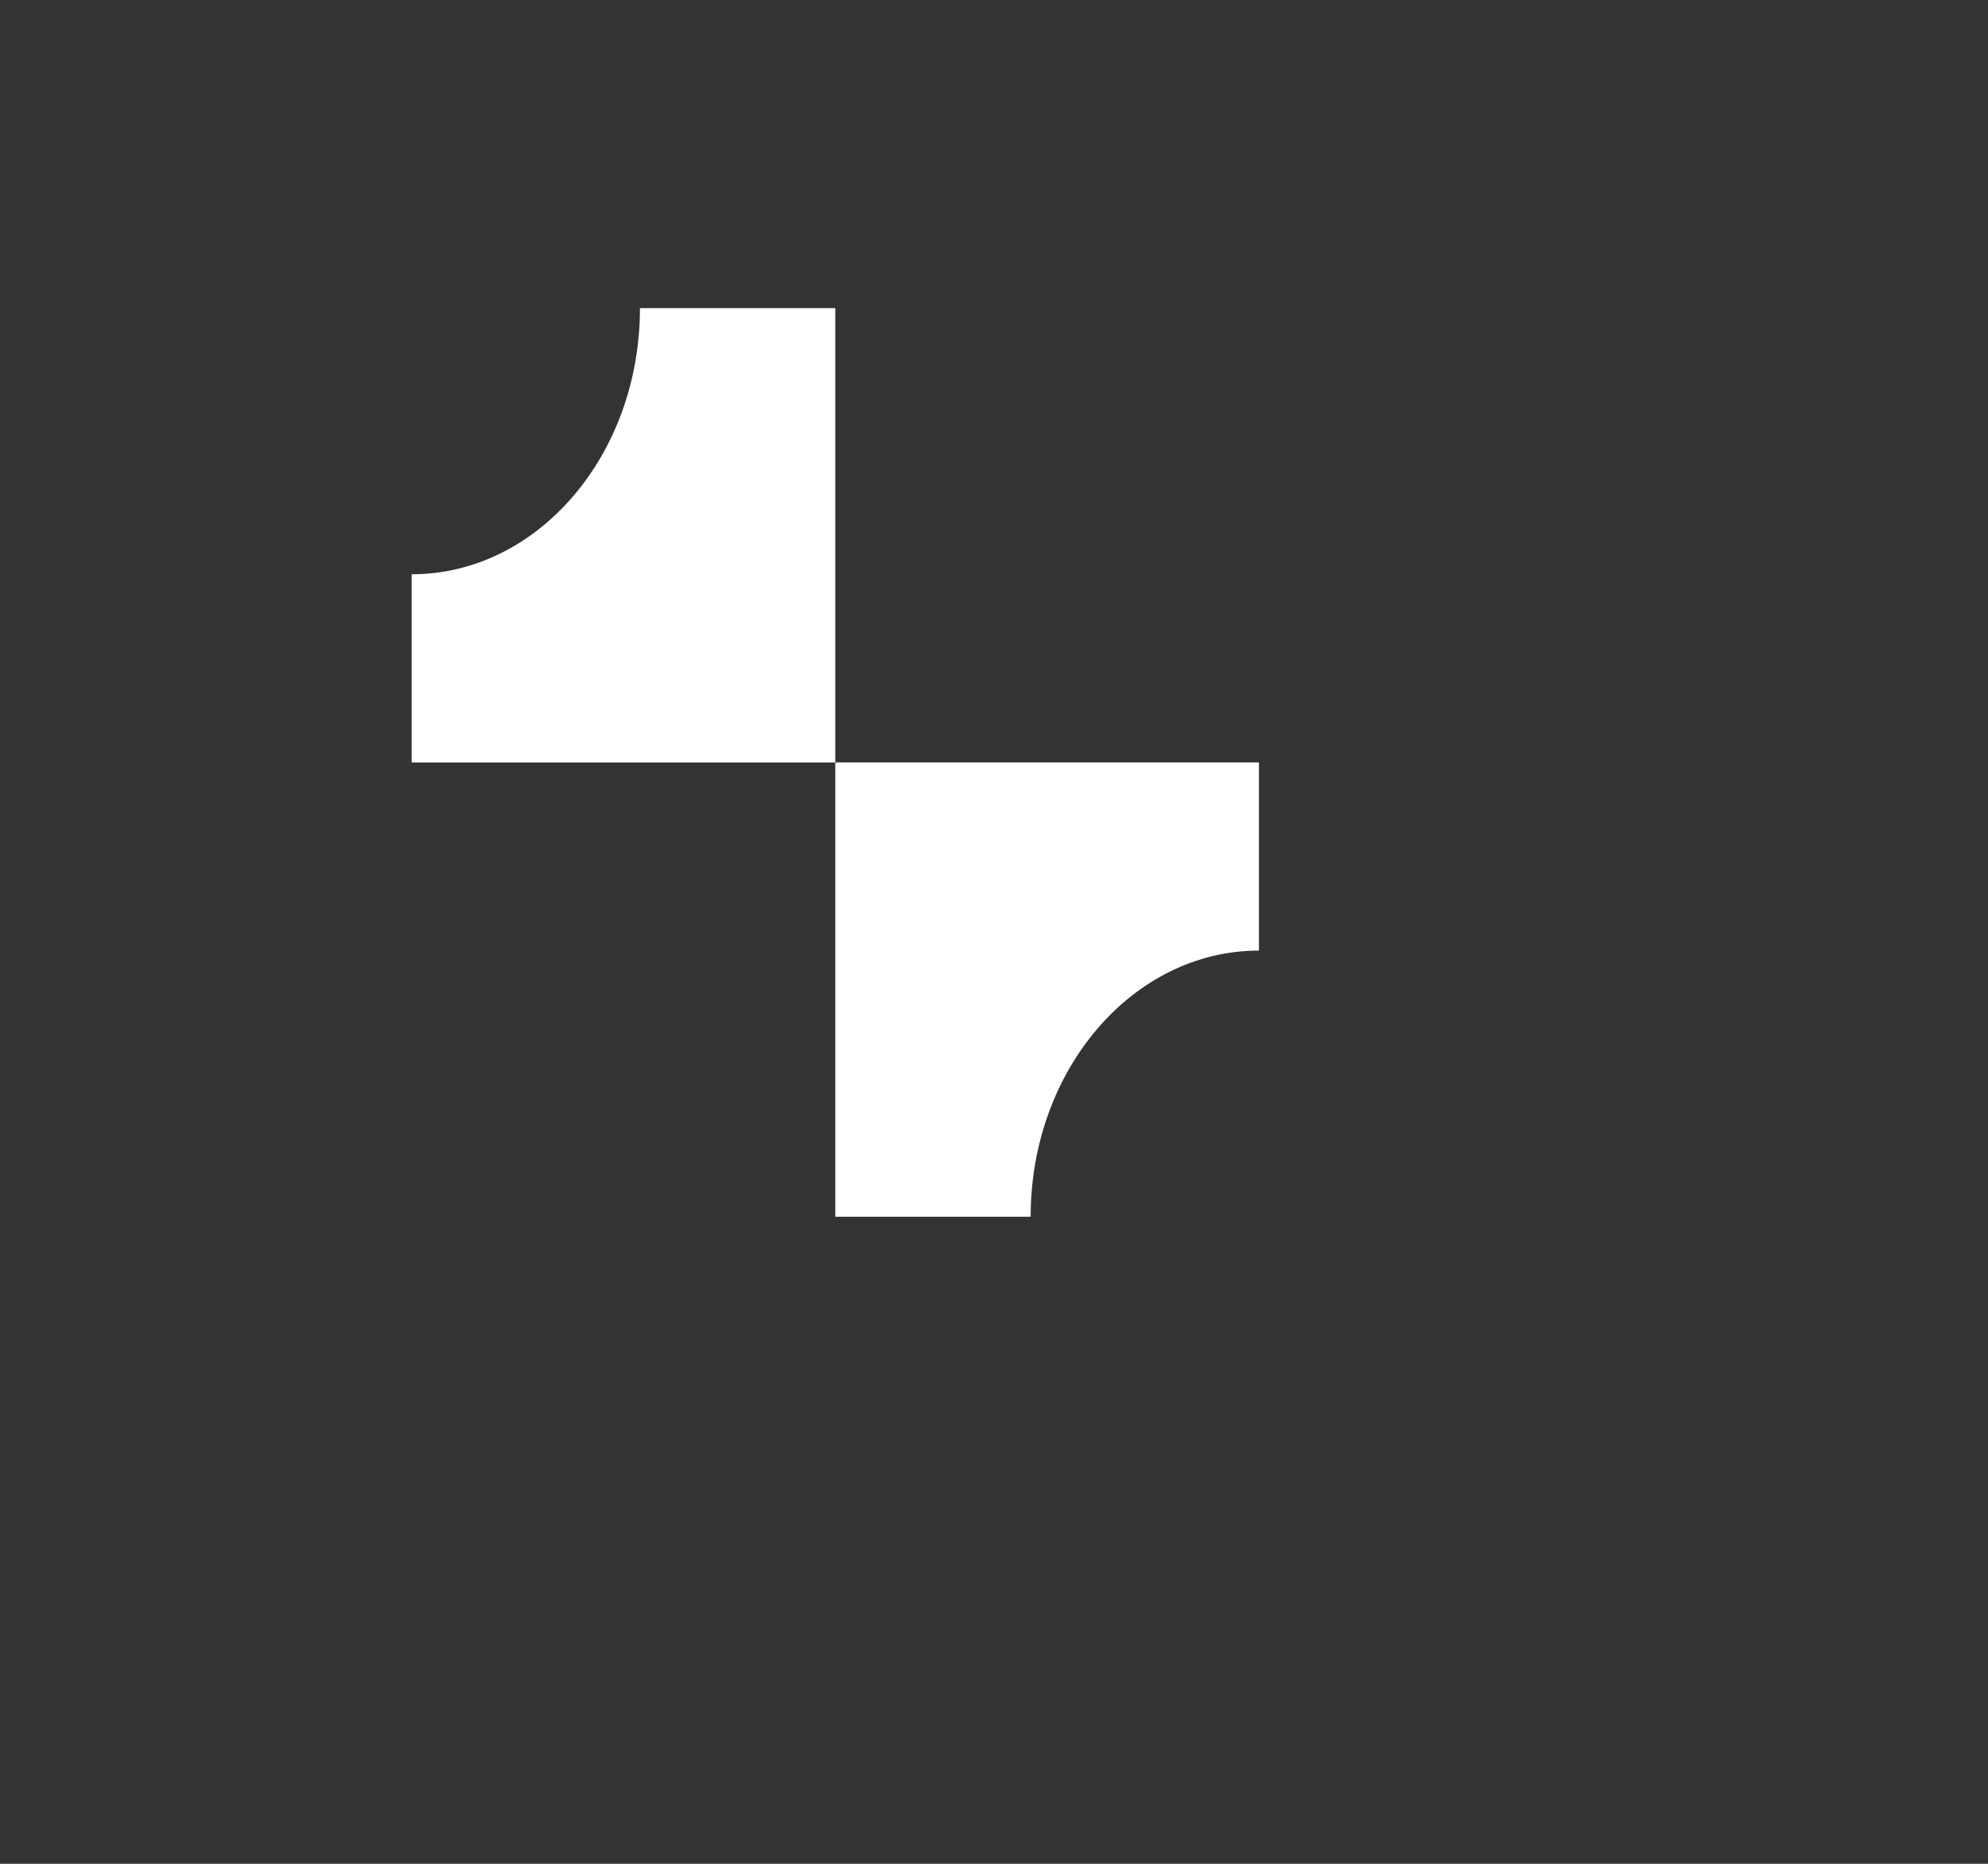 <?xml version="1.0" encoding="UTF-8"?>
<svg xmlns="http://www.w3.org/2000/svg" width="64" height="60" viewBox="0 0 64 60" fill="none">
  <rect x="0" y="0" width="64" height="60" fill="#333333" stroke="none"/>
  <path d="M40.529 24.544V30.602C36.471 30.602 33.18 34.438 33.18 39.169H26.891V24.544H40.529Z" fill="white"></path>
  <path d="M13.253 24.545V18.487C17.312 18.487 20.602 14.651 20.602 9.919H26.891V24.545H13.253Z" fill="white"></path>
</svg>
